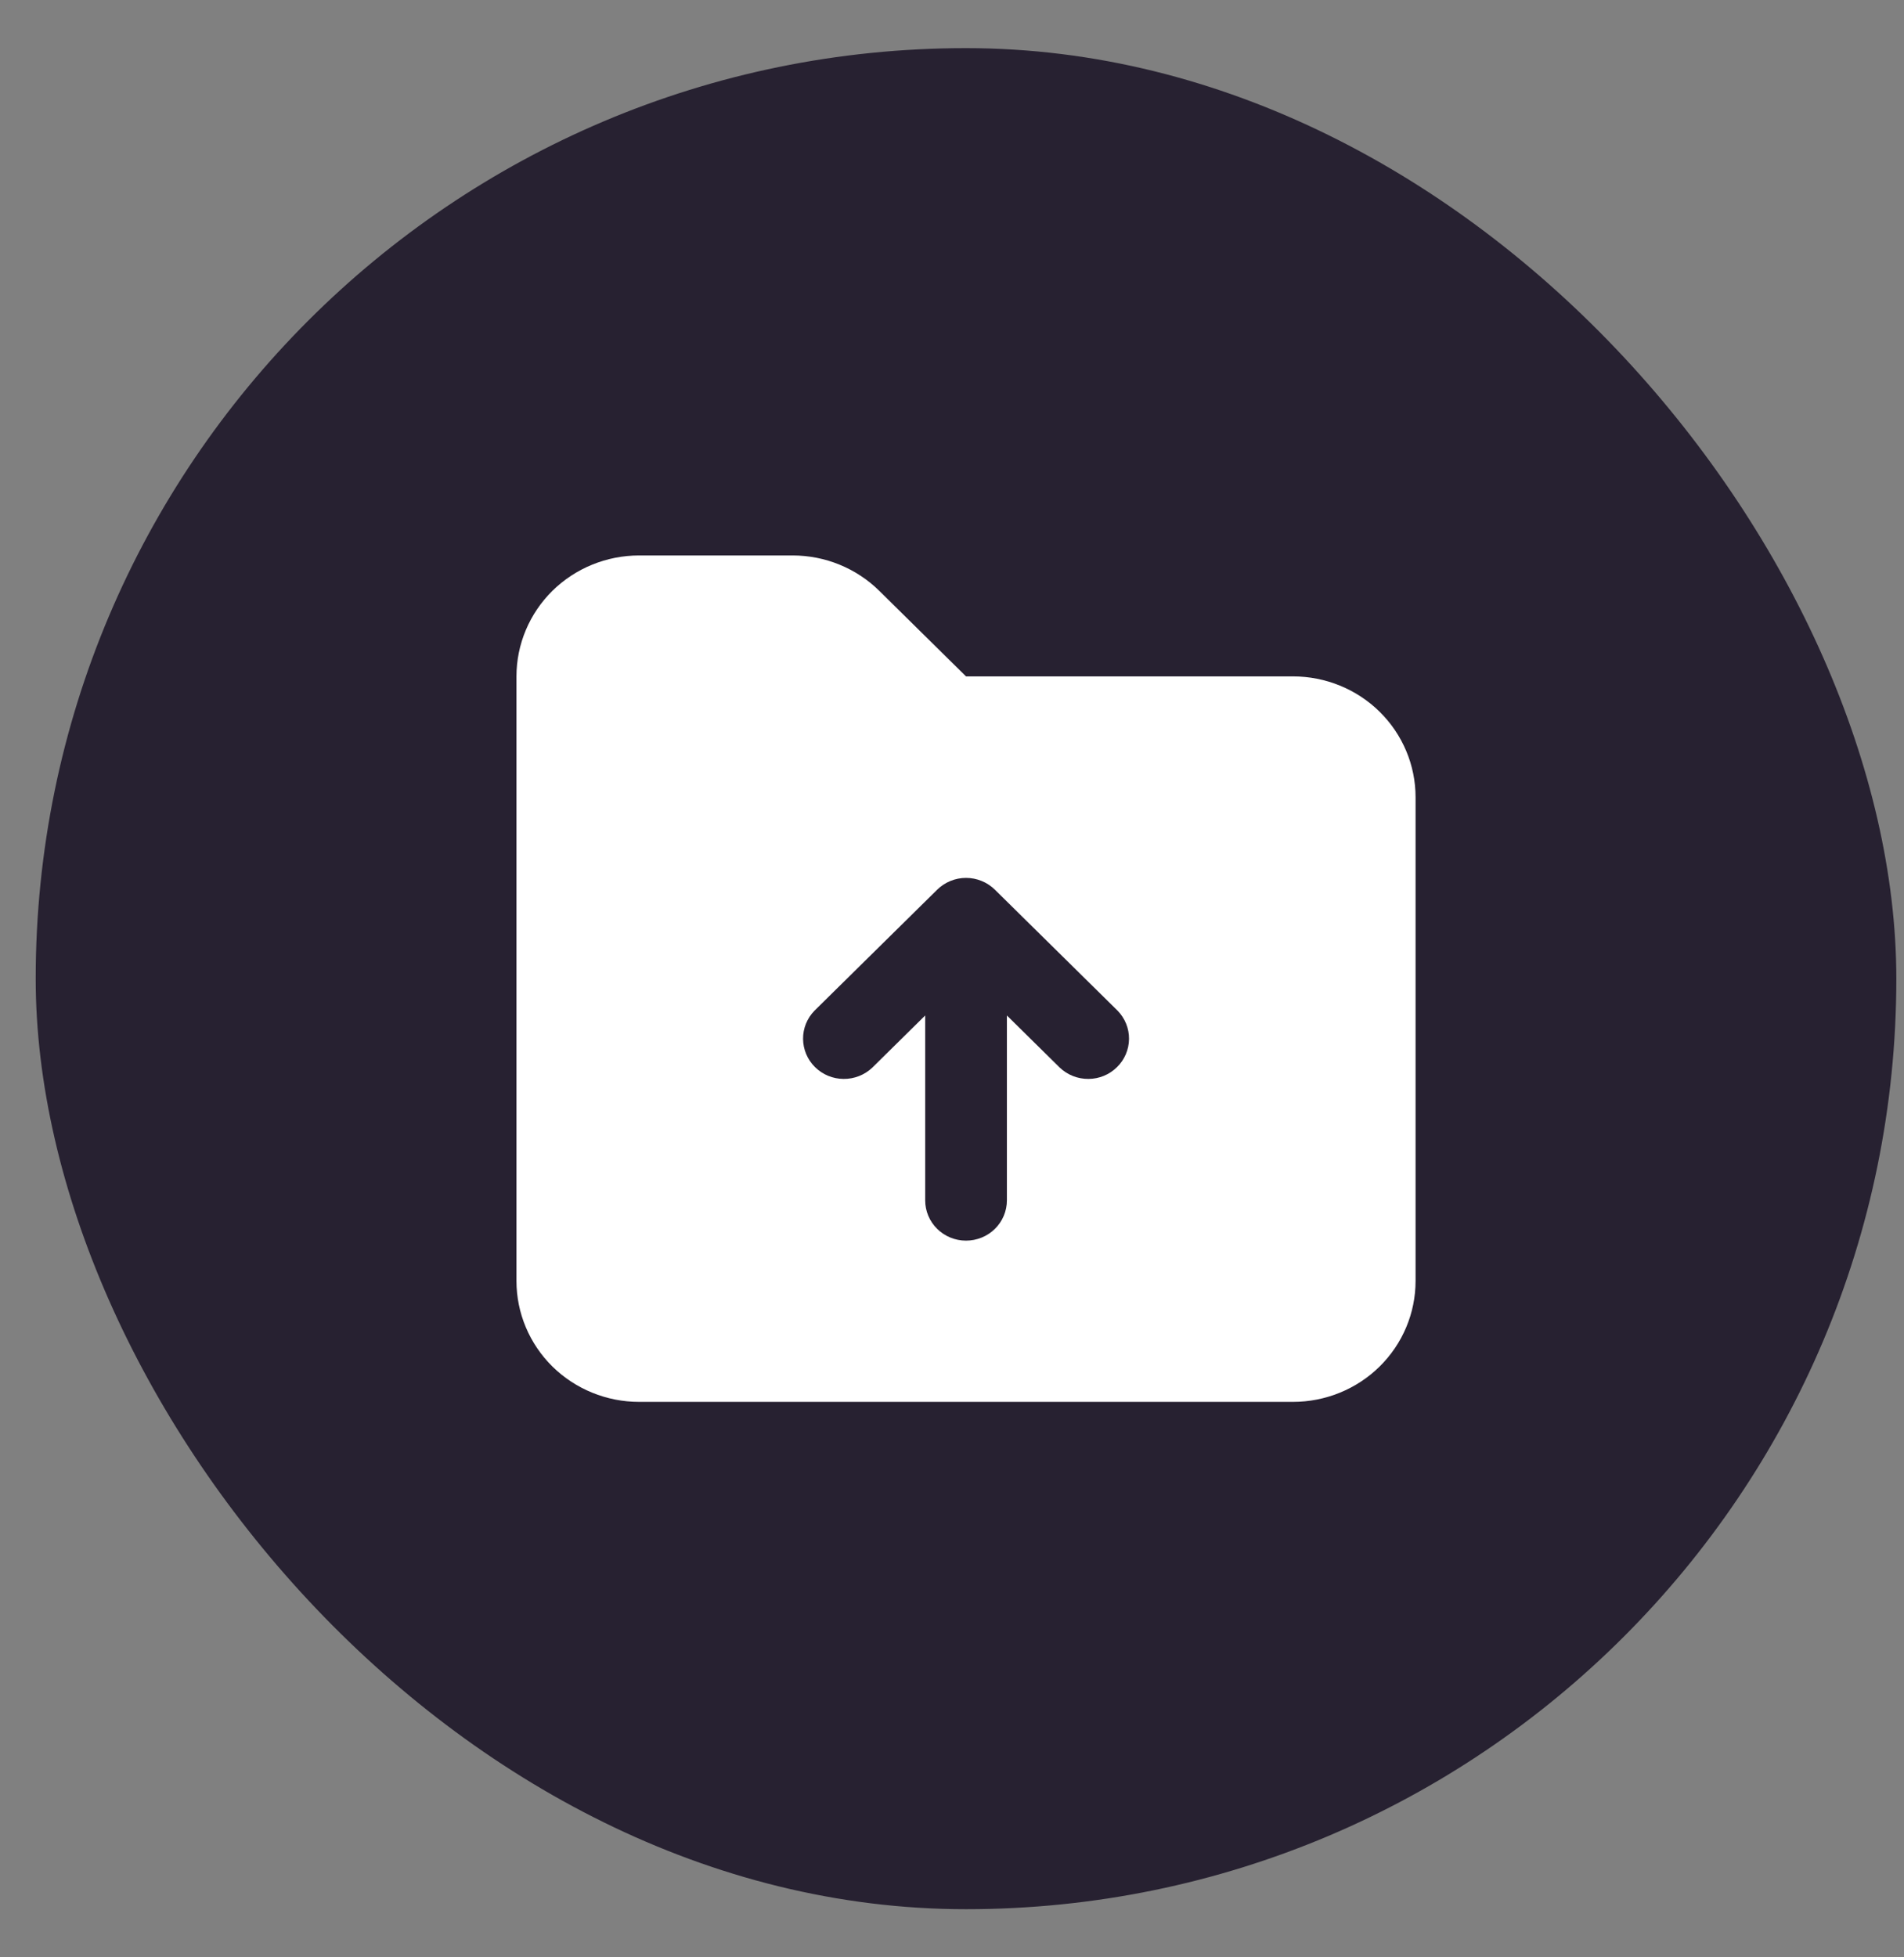 <?xml version="1.0" encoding="UTF-8"?> <svg xmlns="http://www.w3.org/2000/svg" width="36" height="37" viewBox="0 0 36 37" fill="none"><rect x="0" y="0" width="36" height="37" fill="#808080" stroke="none"/><rect x="0.675" y="0.91" width="35.18" height="35.18" rx="17.59" fill="#272131"></rect><path fill-rule="evenodd" clip-rule="evenodd" d="M12.084 10.5C11.469 10.5 10.879 10.741 10.444 11.169C10.01 11.598 9.765 12.18 9.765 12.786V24.214C9.765 24.82 10.01 25.402 10.444 25.831C10.879 26.259 11.469 26.5 12.084 26.5H24.447C25.062 26.5 25.652 26.259 26.086 25.831C26.521 25.402 26.765 24.82 26.765 24.214V15.071C26.765 14.465 26.521 13.884 26.086 13.455C25.652 13.027 25.062 12.786 24.447 12.786H18.265L16.626 11.17C16.411 10.957 16.155 10.789 15.874 10.674C15.593 10.559 15.291 10.5 14.987 10.5H12.084ZM15.401 19.104L17.719 16.819C17.864 16.676 18.061 16.595 18.265 16.595C18.47 16.595 18.667 16.676 18.812 16.819L21.13 19.104C21.271 19.248 21.349 19.44 21.347 19.64C21.345 19.84 21.264 20.031 21.12 20.172C20.977 20.314 20.783 20.394 20.581 20.395C20.378 20.397 20.183 20.32 20.037 20.181L19.038 19.196V22.691C19.038 22.892 18.957 23.086 18.812 23.229C18.667 23.372 18.47 23.452 18.265 23.452C18.06 23.452 17.864 23.372 17.719 23.229C17.574 23.086 17.493 22.892 17.493 22.691V19.196L16.494 20.181C16.348 20.32 16.153 20.397 15.95 20.395C15.747 20.394 15.554 20.314 15.41 20.172C15.267 20.031 15.186 19.84 15.184 19.64C15.182 19.44 15.26 19.248 15.401 19.104Z" fill="white"></path></svg> 